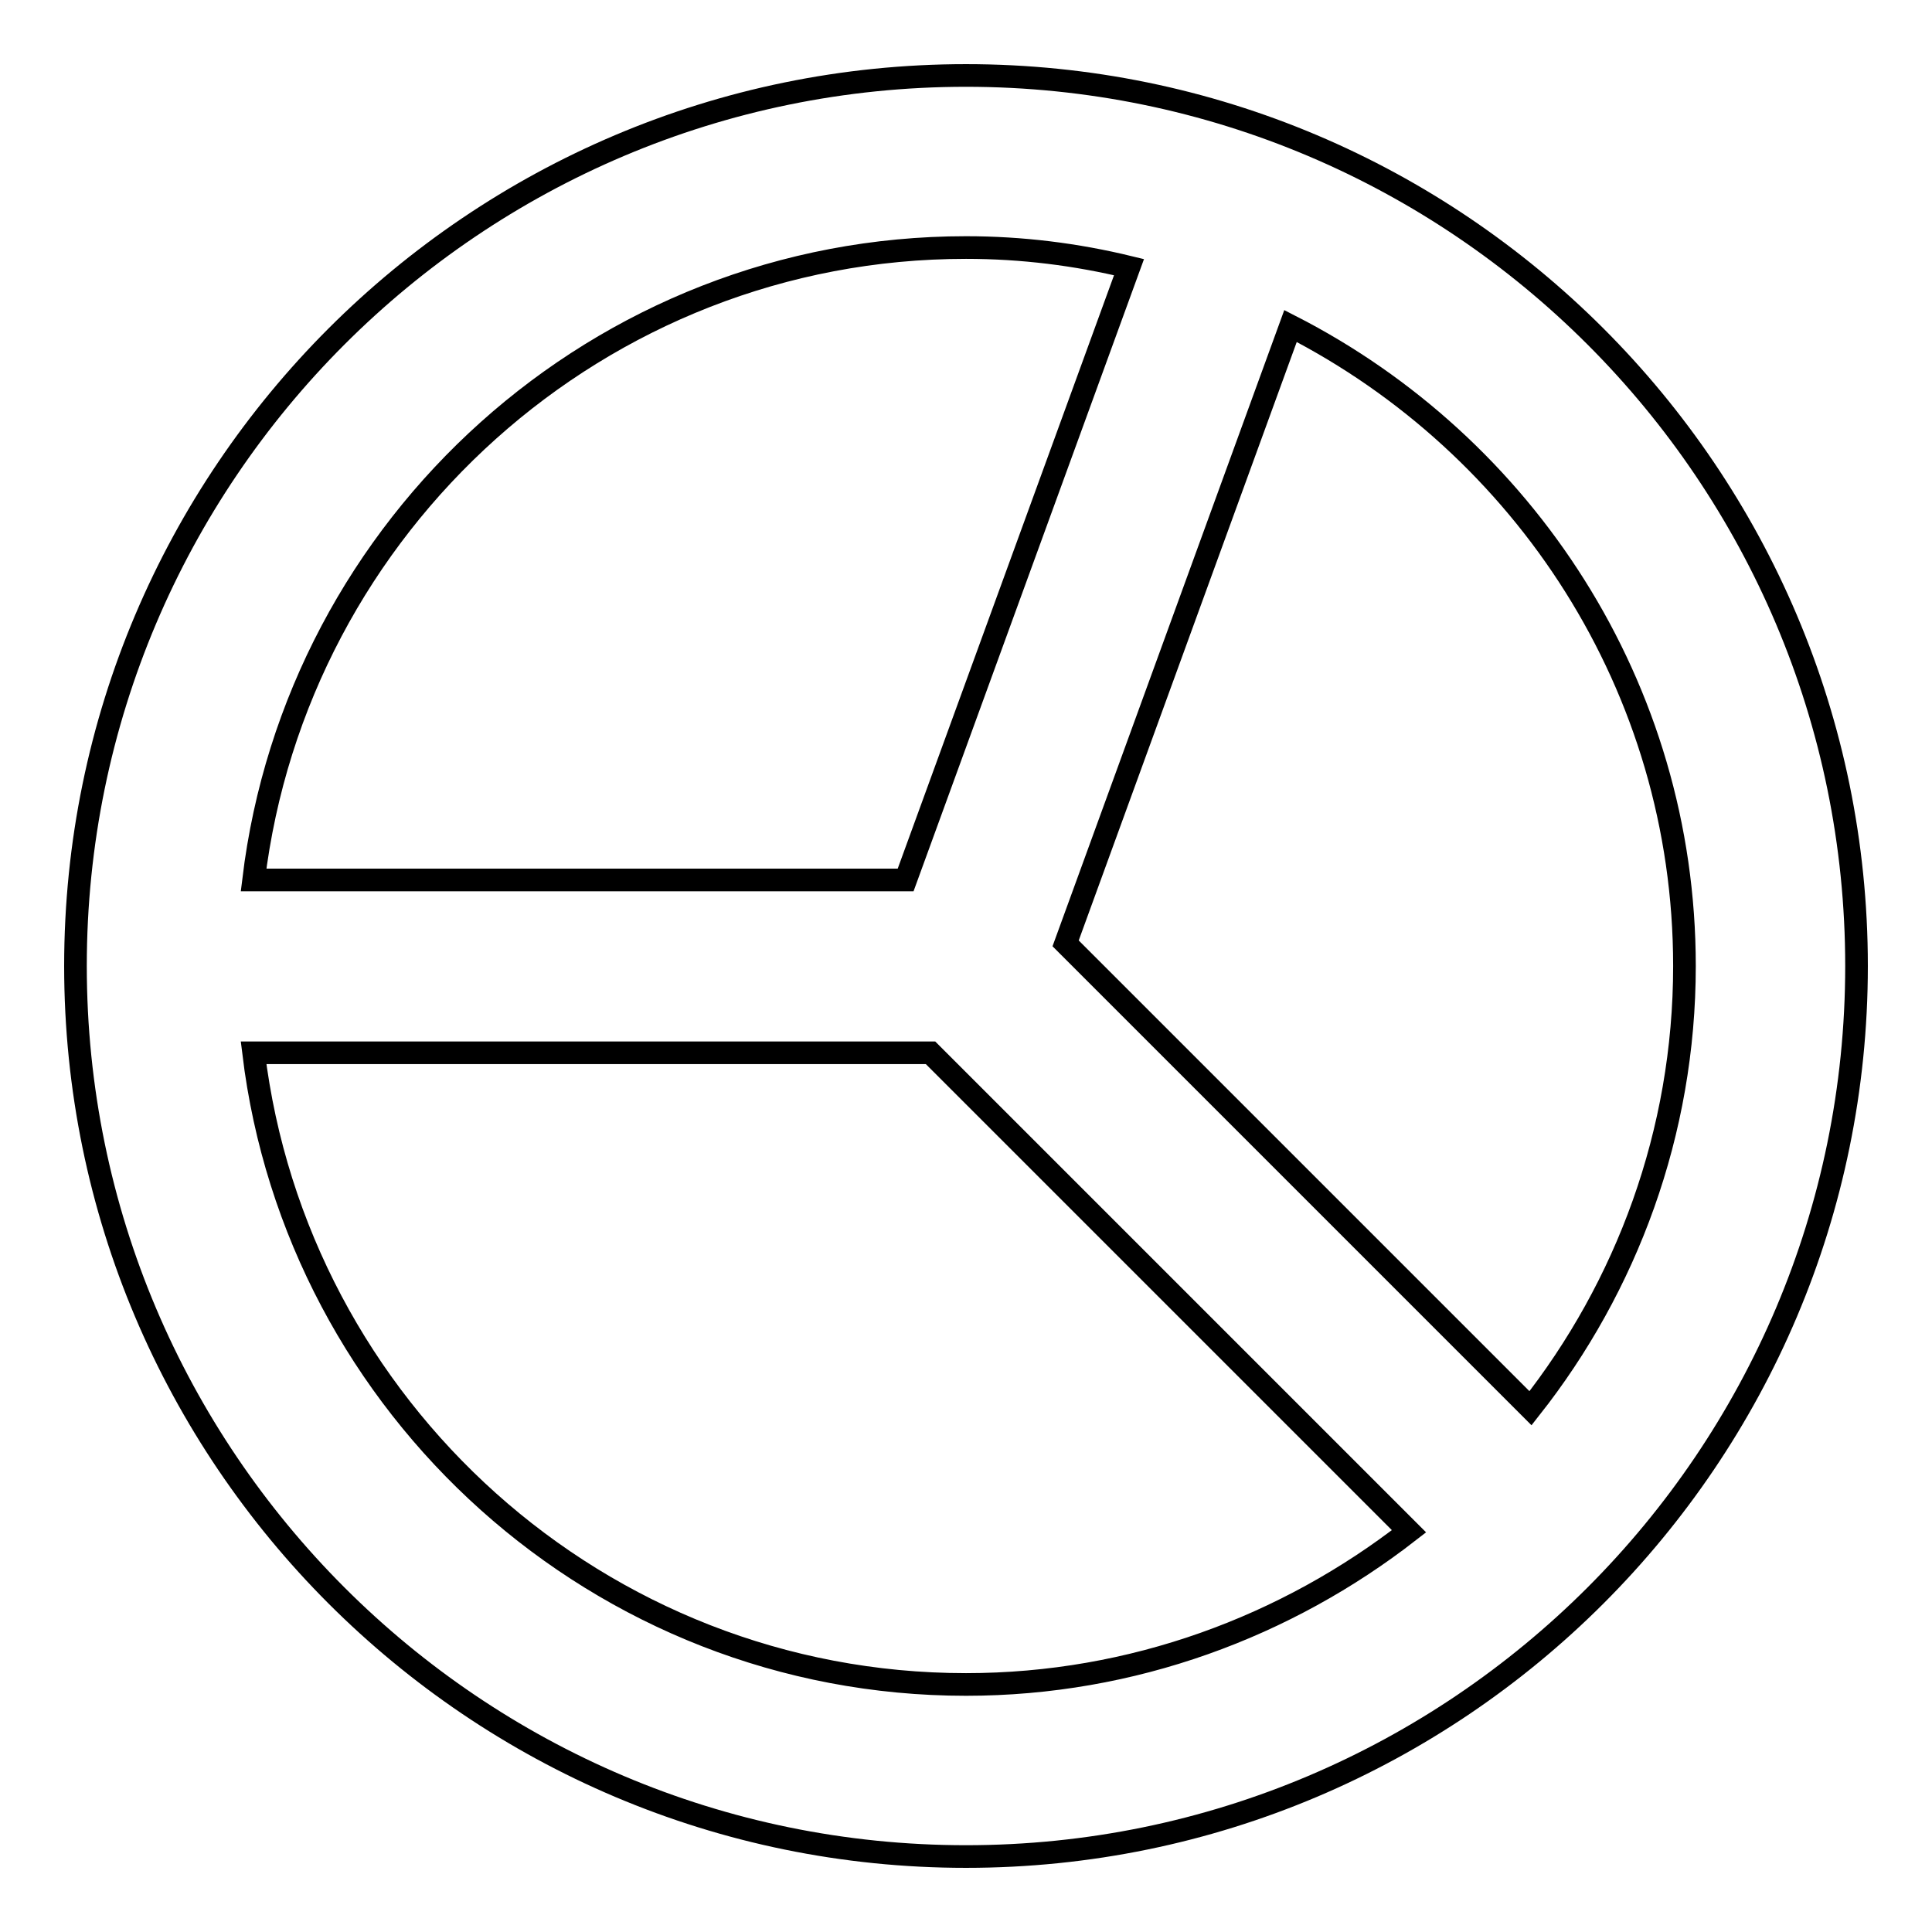 <?xml version="1.0" encoding="utf-8"?>
<!-- Svg Vector Icons : http://www.onlinewebfonts.com/icon -->
<!DOCTYPE svg PUBLIC "-//W3C//DTD SVG 1.1//EN" "http://www.w3.org/Graphics/SVG/1.1/DTD/svg11.dtd">
<svg version="1.1" xmlns="http://www.w3.org/2000/svg" xmlns:xlink="http://www.w3.org/1999/xlink" x="0px" y="0px" viewBox="0 0 256 256" enable-background="new 0 0 256 256" xml:space="preserve">
<g><g><g><g id="Round_x5F_Stats_x5F_Alt"><g><path stroke-width="3" fill-opacity="0" stroke="#000000"  d="M128,10C62.9,10,10,62.9,10,128c0,65.1,52.9,118,118,118c65.1,0,118-52.9,118-118C246,62.9,193.1,10,128,10z M128,32.8c7.4,0,14.6,0.9,21.6,2.6L120,116.6H33.6C39.3,69.5,79.4,32.8,128,32.8z M128,223.2c-48.6,0-88.7-36.7-94.4-83.7h89.7l63.4,63.4C170.5,215.5,150.1,223.2,128,223.2z M202.8,186.6l-61.6-61.6L171,43.2C201.9,59,223.2,91,223.2,128C223.2,150.1,215.5,170.5,202.8,186.6z"/></g></g></g><g></g><g></g><g></g><g></g><g></g><g></g><g></g><g></g><g></g><g></g><g></g><g></g><g></g><g></g><g></g></g></g>
</svg>